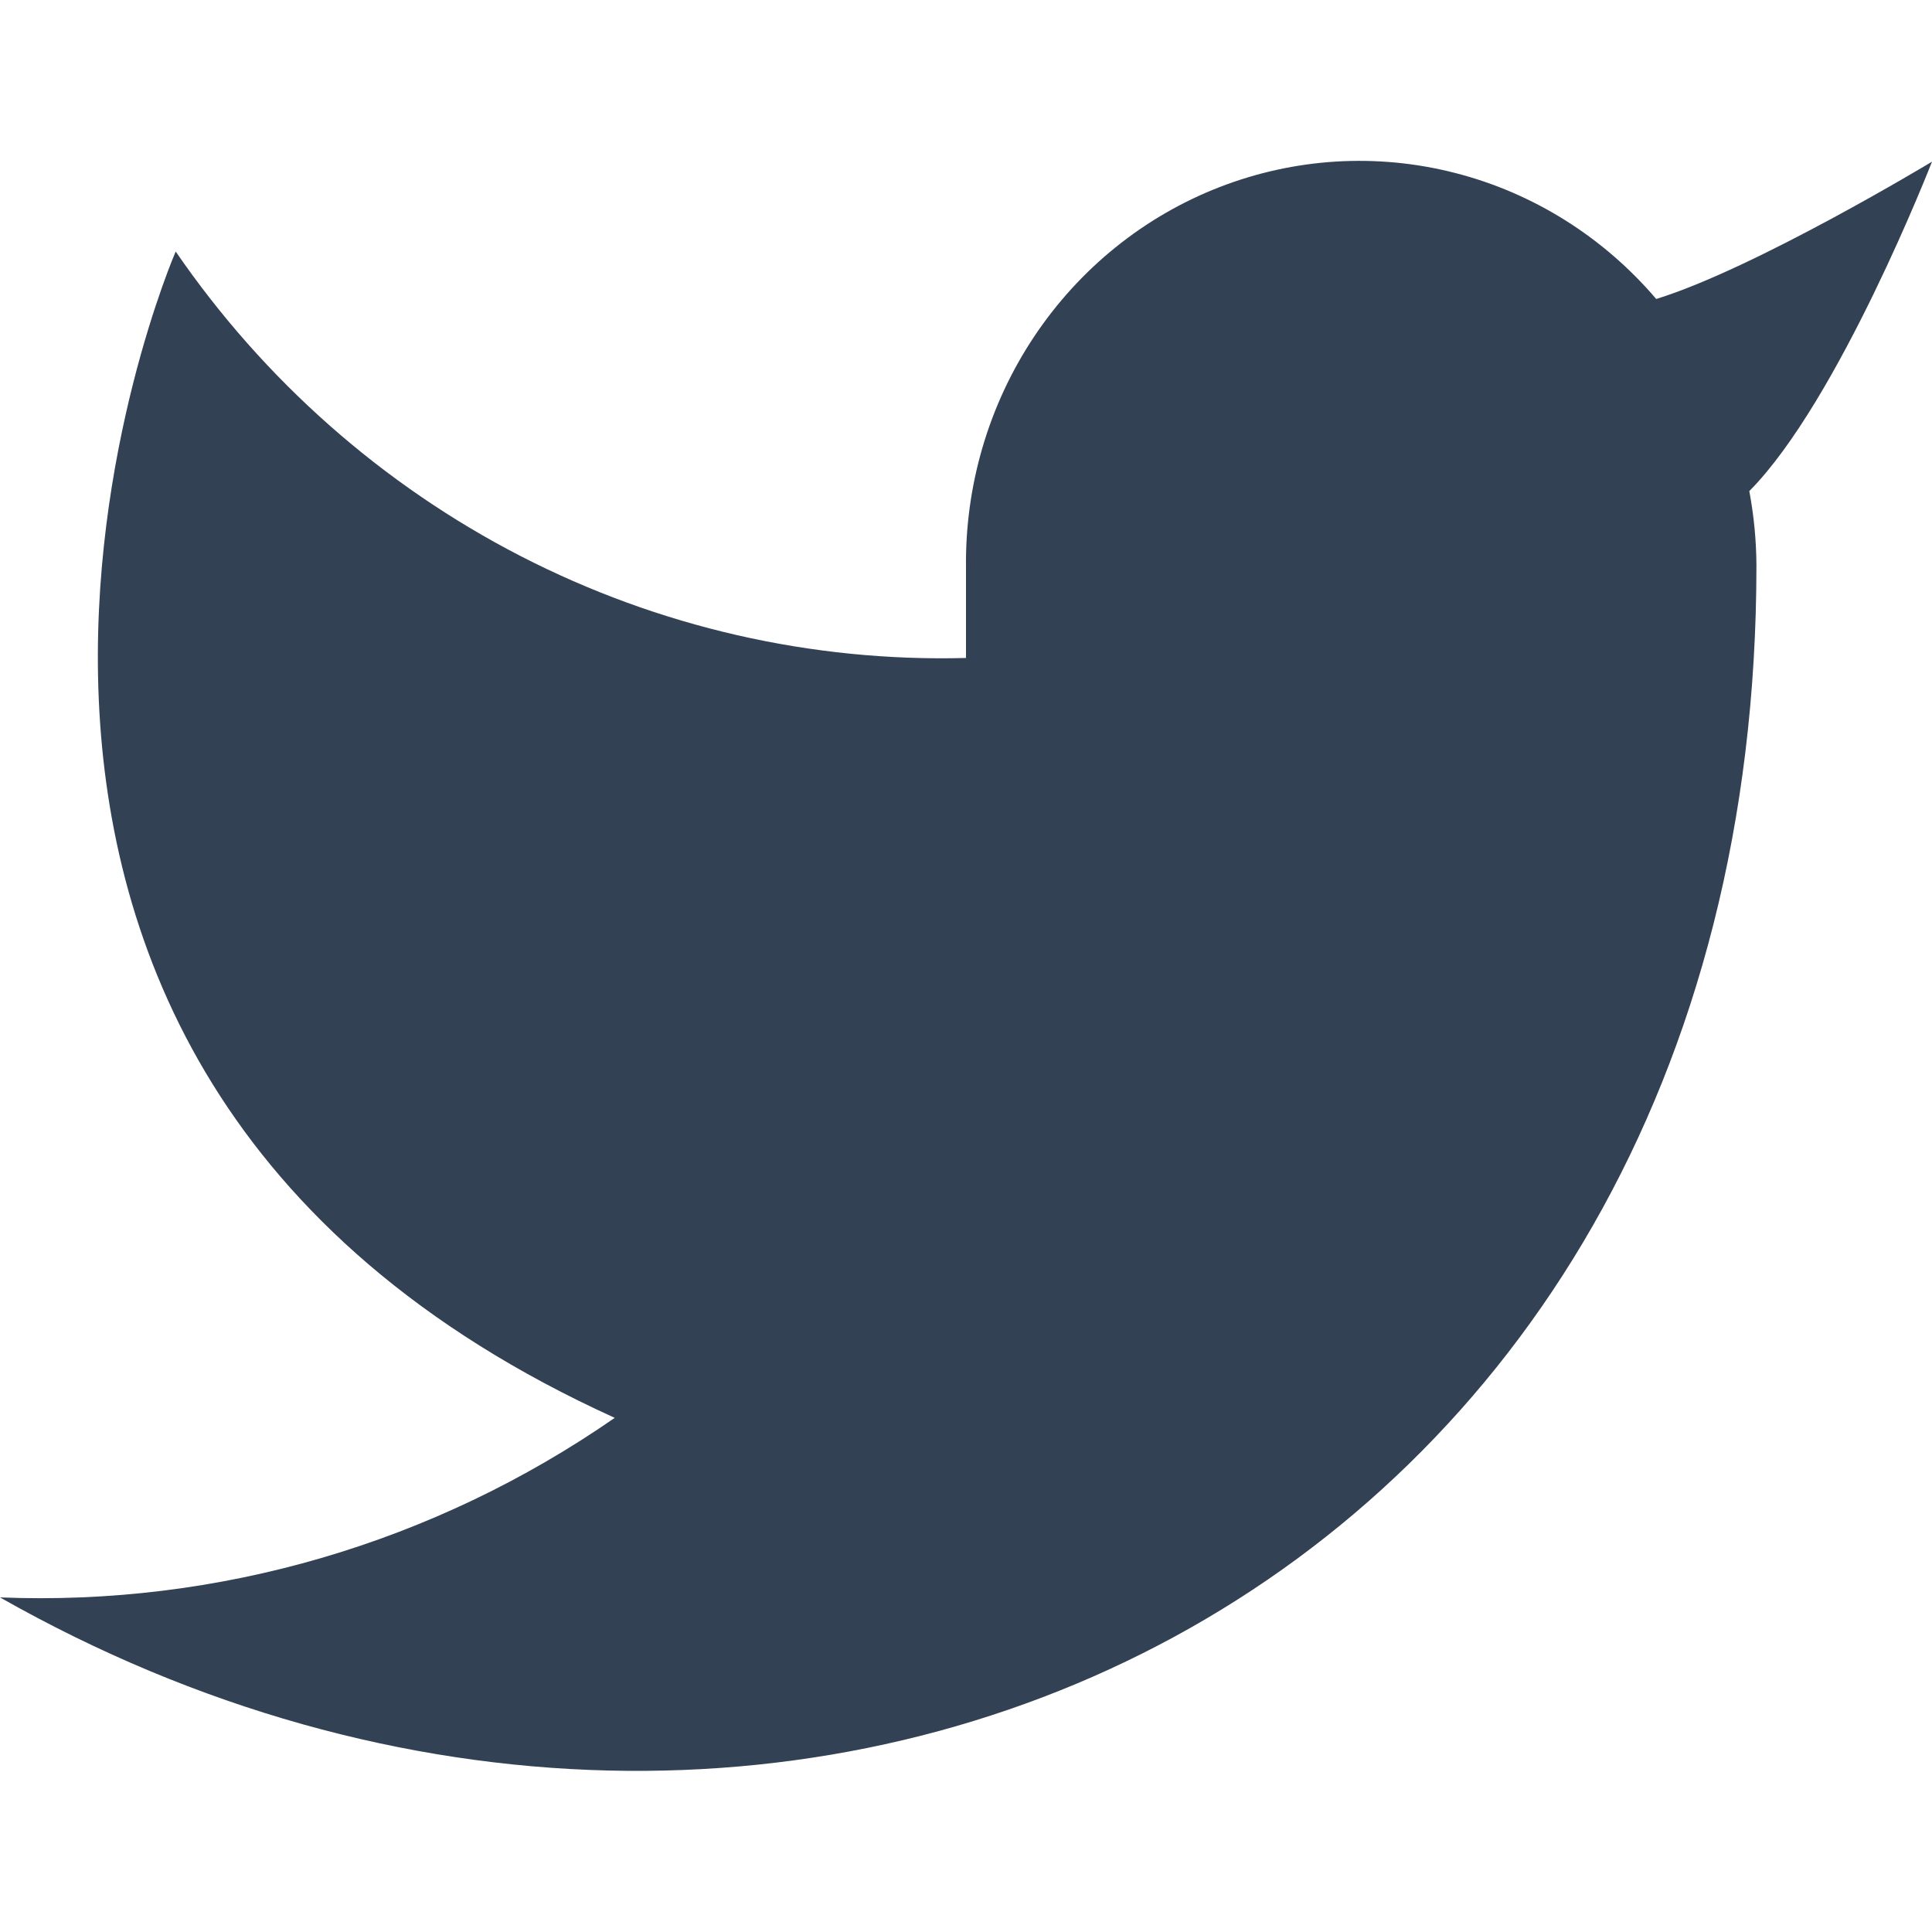 <svg width="16" height="16" viewBox="0 0 16 16" fill="none" xmlns="http://www.w3.org/2000/svg">
<path d="M16 1.339C16 1.339 14.532 2.225 13.716 2.476C13.278 1.962 12.696 1.597 12.049 1.432C11.401 1.266 10.72 1.308 10.096 1.551C9.472 1.794 8.937 2.227 8.562 2.791C8.187 3.355 7.991 4.024 8 4.706V5.449C6.722 5.483 5.455 5.193 4.313 4.606C3.171 4.018 2.189 3.152 1.455 2.083C1.455 2.083 -1.455 8.77 5.091 11.742C3.593 12.781 1.809 13.302 0 13.229C6.545 16.944 14.546 13.229 14.546 4.683C14.545 4.476 14.525 4.27 14.487 4.067C15.229 3.319 16 1.339 16 1.339Z" fill="rgb(51, 65, 85)"/>
</svg>
